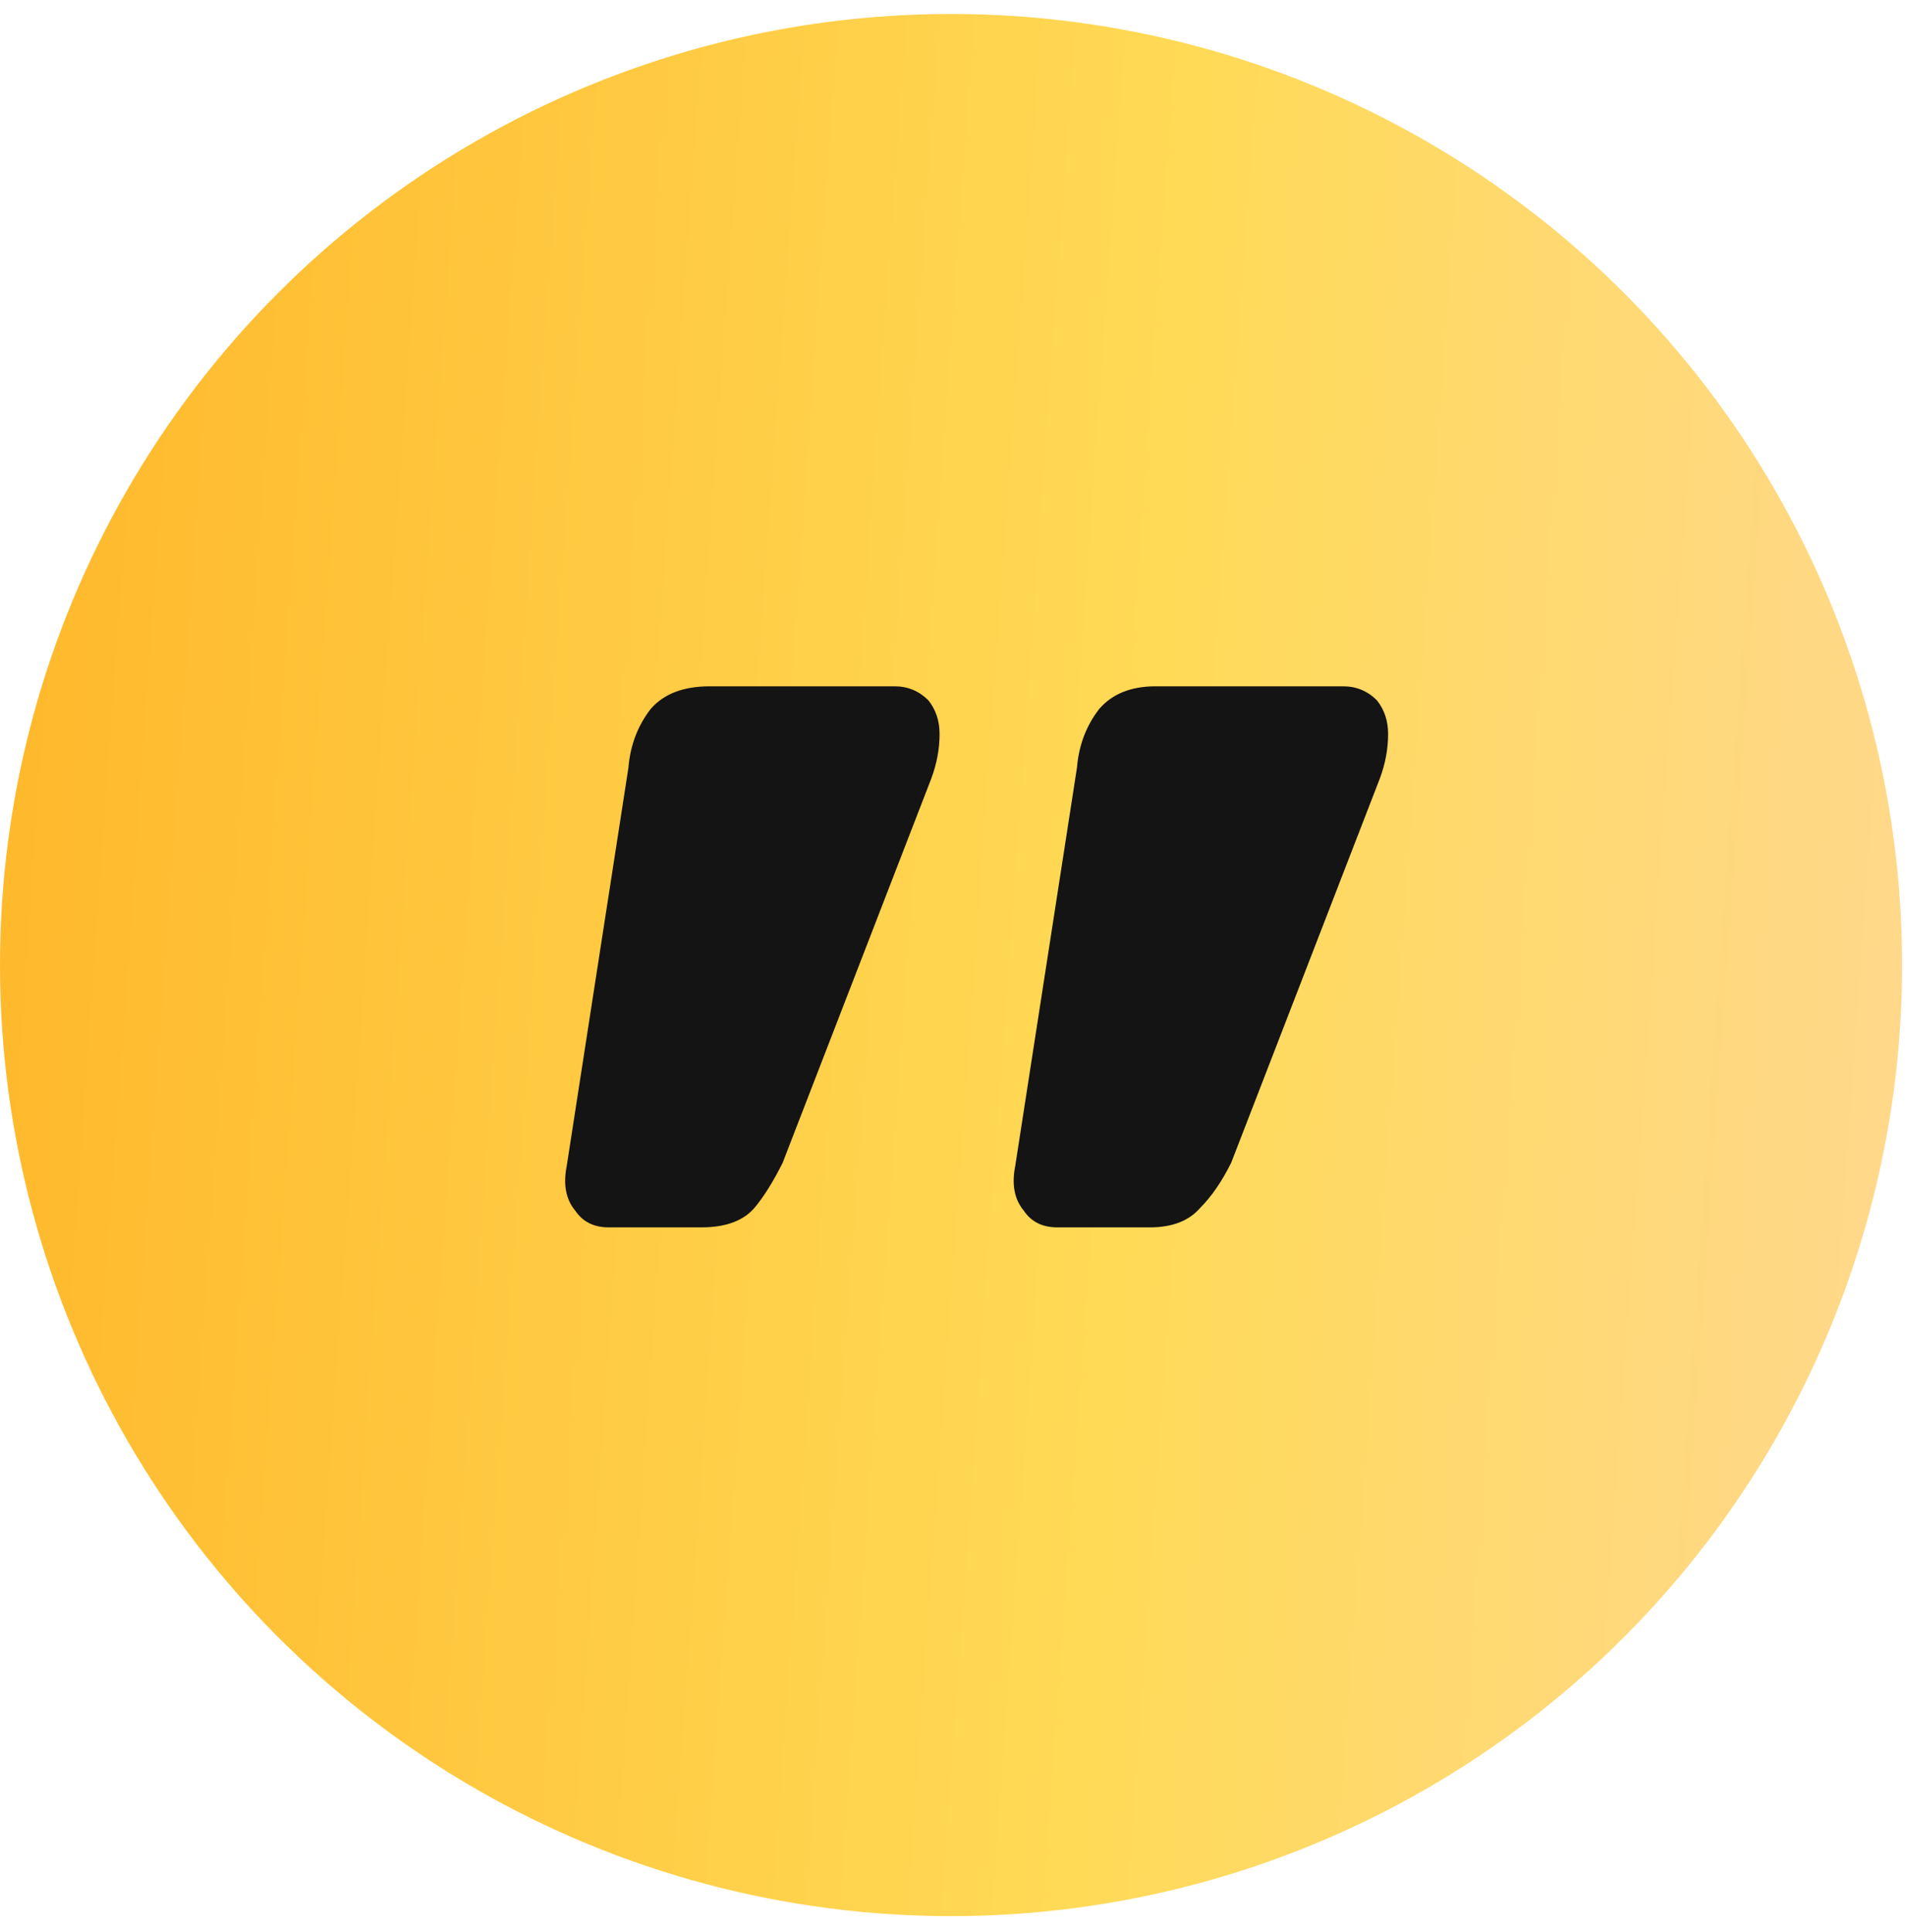 <svg width="73" height="74" viewBox="0 0 73 74" fill="none" xmlns="http://www.w3.org/2000/svg">
<circle cx="36.425" cy="36.96" r="36.425" fill="url(#paint0_linear_1_4039)"/>
<path d="M34.269 26.285C34.77 26.285 35.199 26.464 35.557 26.822C35.843 27.18 35.986 27.609 35.986 28.11C35.986 28.683 35.879 29.255 35.664 29.828L29.974 44.537C29.616 45.253 29.258 45.825 28.9 46.255C28.471 46.756 27.791 47.007 26.86 47.007L23.317 47.007C22.745 47.007 22.315 46.792 22.029 46.362C21.671 45.933 21.564 45.36 21.707 44.645L24.069 29.398C24.14 28.54 24.427 27.788 24.928 27.144C25.429 26.571 26.18 26.285 27.183 26.285L34.269 26.285ZM51.447 26.285C51.948 26.285 52.378 26.464 52.736 26.822C53.022 27.18 53.165 27.609 53.165 28.11C53.165 28.683 53.058 29.255 52.843 29.828L47.153 44.537C46.795 45.253 46.401 45.825 45.972 46.255C45.542 46.756 44.898 47.007 44.039 47.007H40.496C39.923 47.007 39.494 46.792 39.208 46.362C38.85 45.933 38.742 45.36 38.885 44.645L41.248 29.398C41.319 28.54 41.605 27.788 42.106 27.144C42.607 26.571 43.323 26.285 44.254 26.285L51.447 26.285Z" fill="#141414"/>
<defs>
<linearGradient id="paint0_linear_1_4039" x1="-2.065" y1="16.319" x2="89.581" y2="22.828" gradientUnits="userSpaceOnUse">
<stop stop-color="#FFB629"/>
<stop offset="0.507" stop-color="#FFDA56"/>
<stop offset="1" stop-color="#FFD7A6"/>
</linearGradient>
</defs>
</svg>

